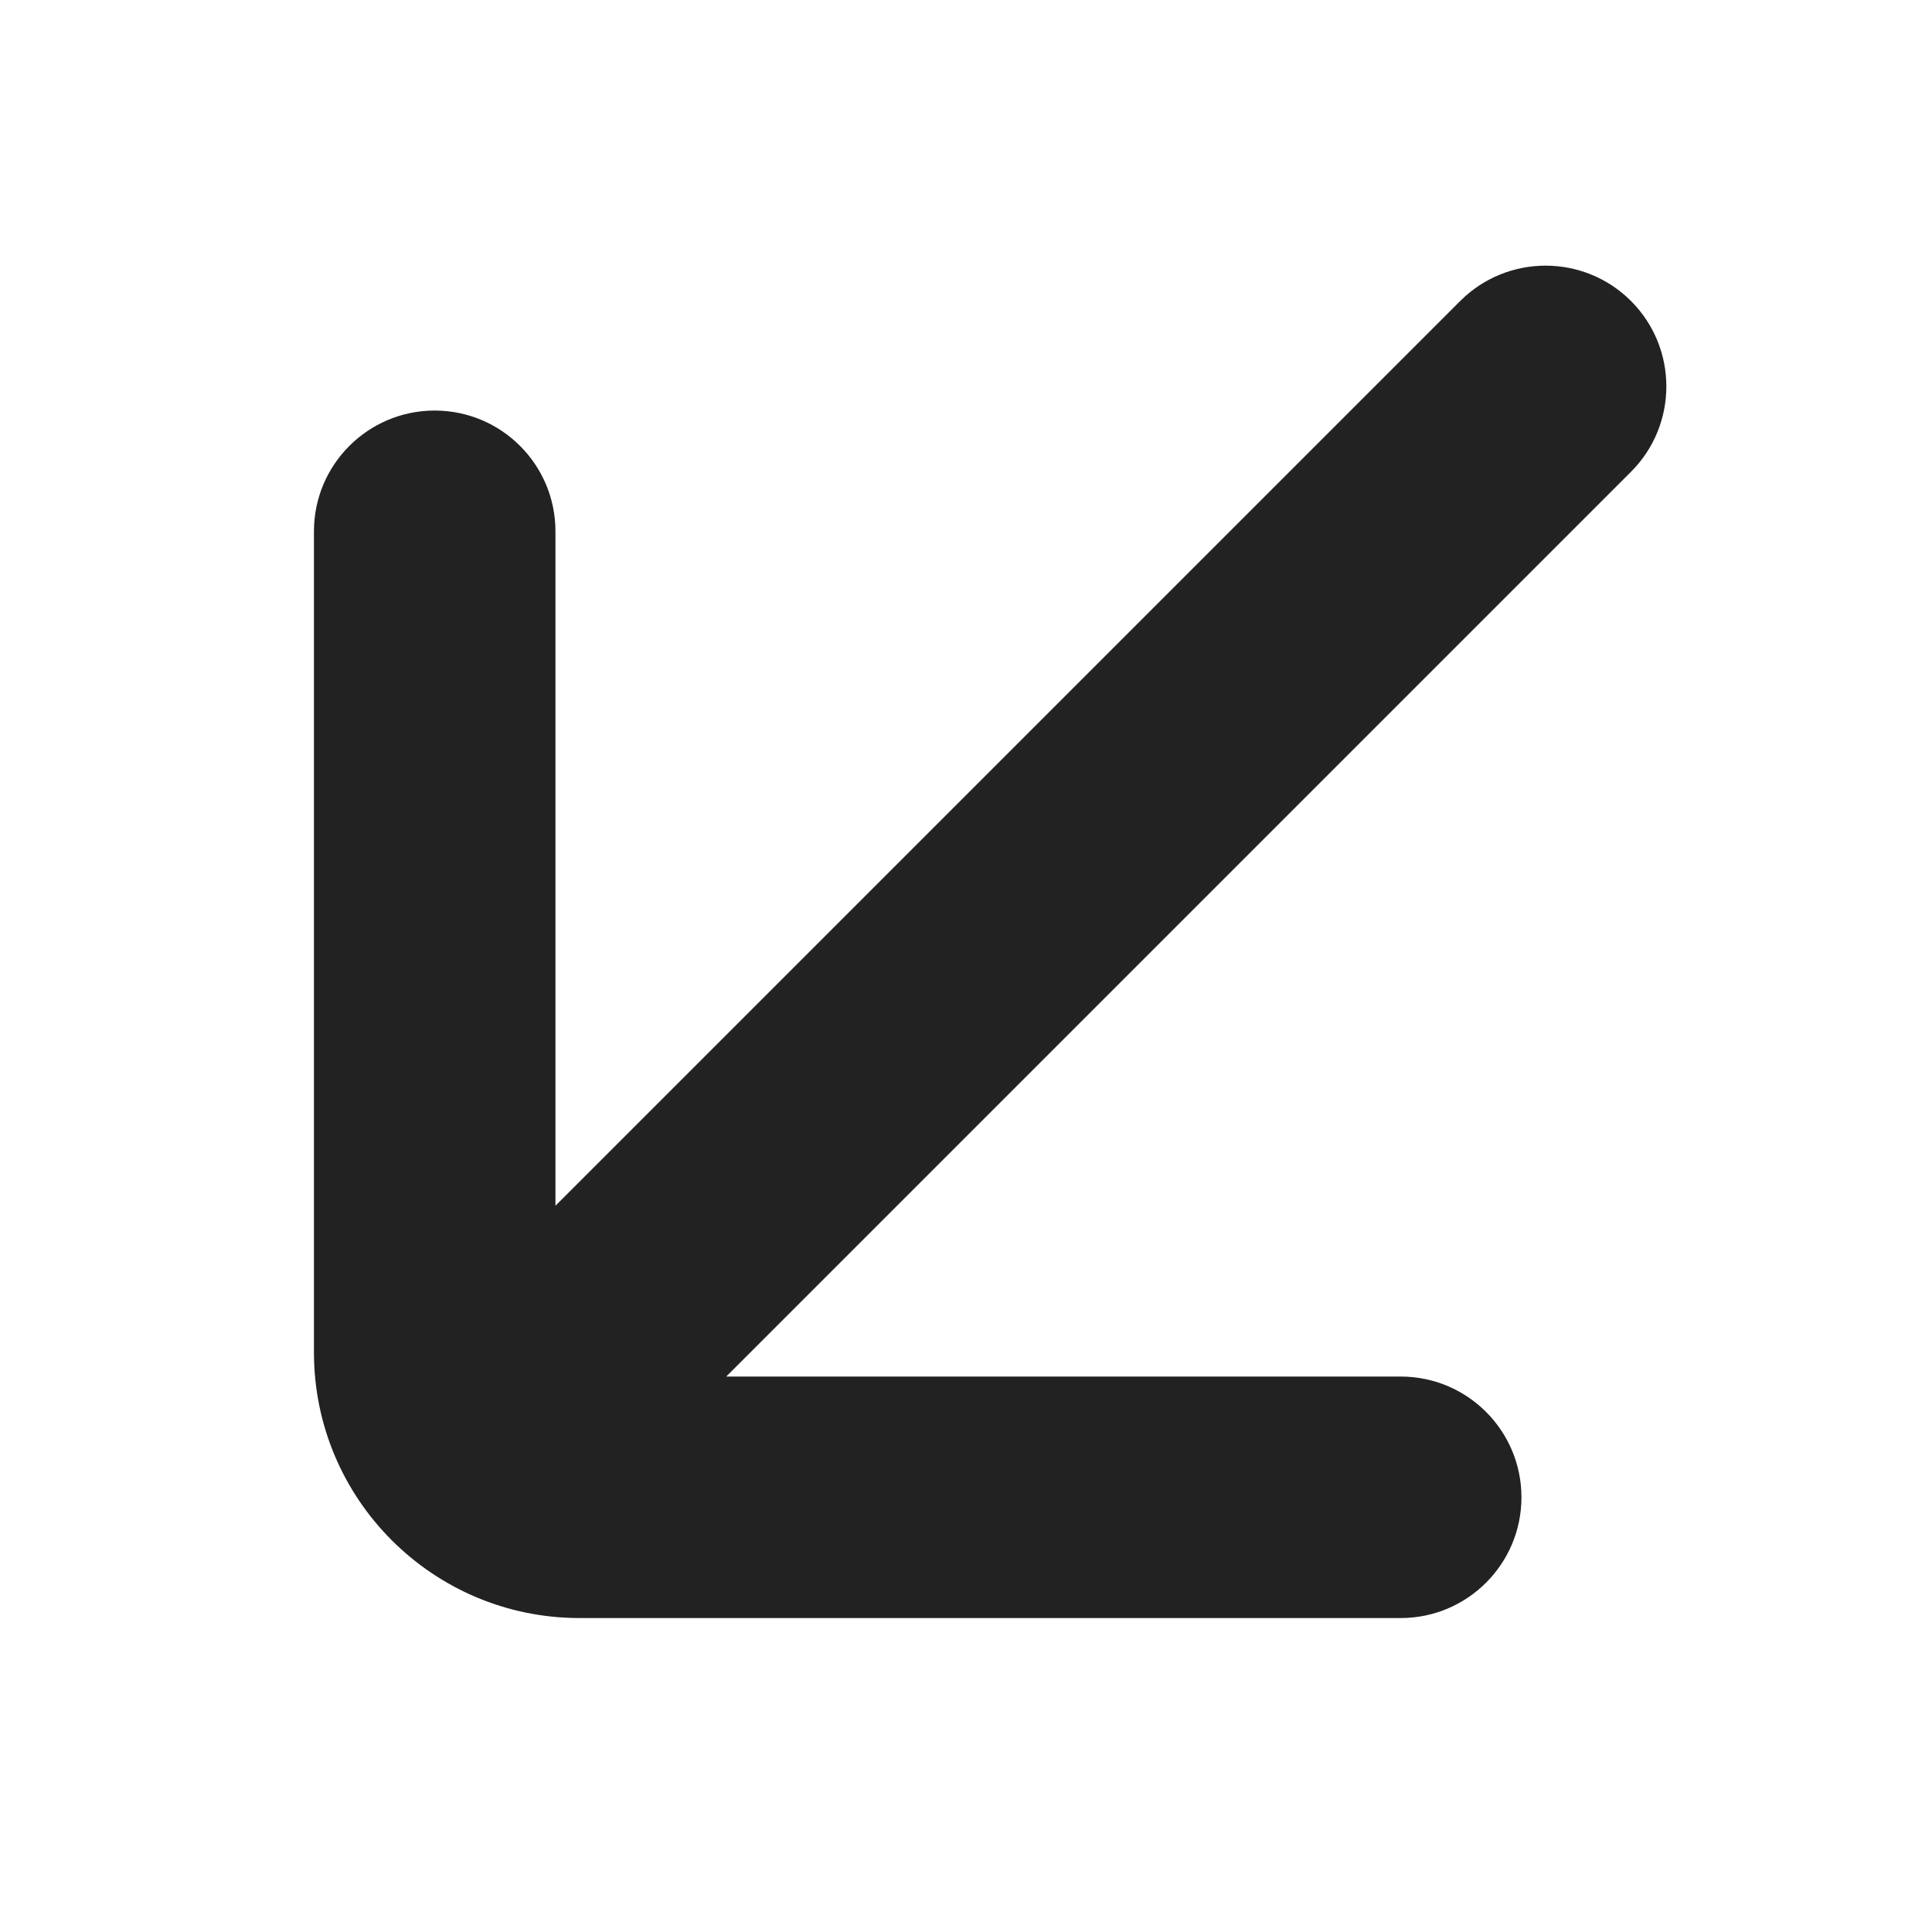 <svg width="20" height="20" viewBox="0 0 20 20" fill="none" xmlns="http://www.w3.org/2000/svg">
<path d="M7.518 14.25H14.5C15.19 14.25 15.75 14.81 15.75 15.5C15.75 16.19 15.19 16.75 14.5 16.75H6C4.481 16.75 3.25 15.519 3.25 14V5.5C3.25 4.81 3.81 4.25 4.5 4.25C5.19 4.25 5.75 4.81 5.75 5.5V12.482L15.116 3.116C15.604 2.628 16.396 2.628 16.884 3.116C17.372 3.604 17.372 4.396 16.884 4.884L7.518 14.25Z" fill="#222222"/>
</svg>
